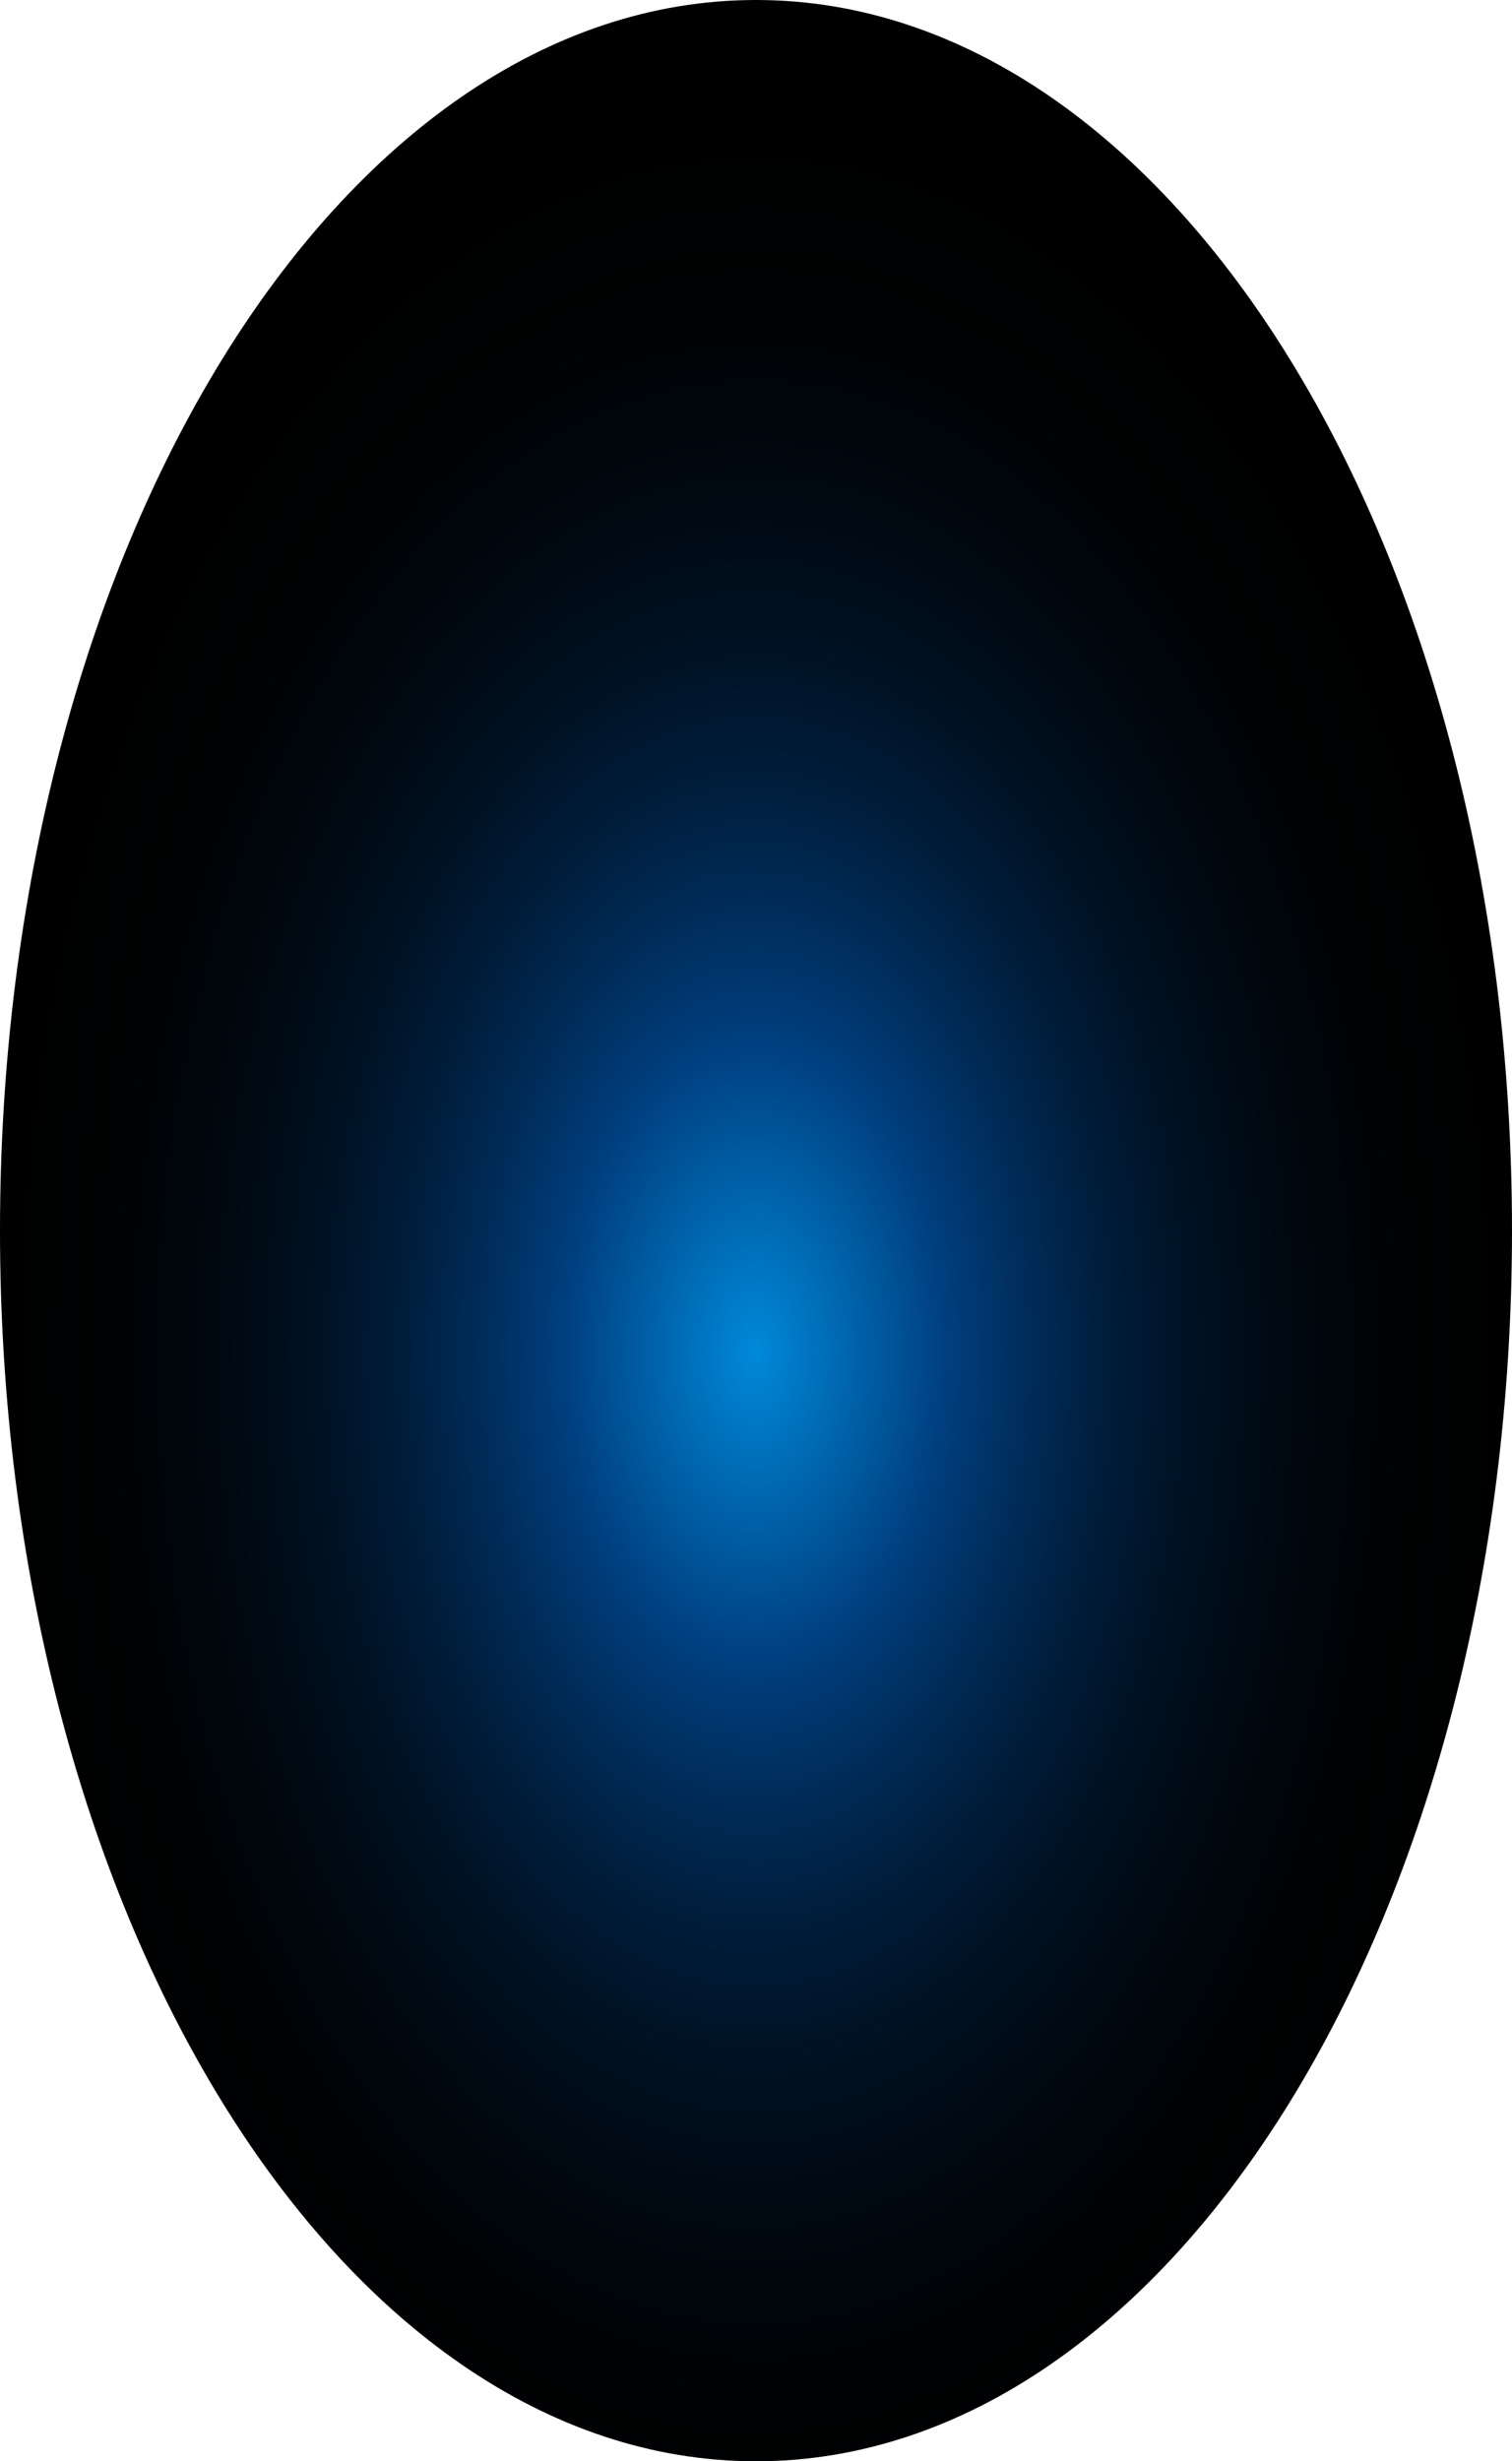 <?xml version="1.0" encoding="utf-8"?>
<svg xmlns="http://www.w3.org/2000/svg" fill="none" height="100%" overflow="visible" preserveAspectRatio="none" style="display: block;" viewBox="0 0 48.038 78.177" width="100%">
<path d="M24.019 78.177C37.285 78.177 48.038 60.676 48.038 39.088C48.038 17.5 37.285 0 24.019 0C10.754 0 0 17.5 0 39.088C0 60.676 10.754 78.177 24.019 78.177Z" fill="url(#paint0_radial_0_452)" id="Vector" style="mix-blend-mode:screen"/>
<defs>
<radialGradient cx="0" cy="0" gradientTransform="translate(23.985 42.911) scale(24.019 39.134)" gradientUnits="userSpaceOnUse" id="paint0_radial_0_452" r="1">
<stop stop-color="#0089D9"/>
<stop offset="0.25" stop-color="#003F7F"/>
<stop offset="0.36" stop-color="#002C59"/>
<stop offset="0.47" stop-color="#001C39"/>
<stop offset="0.59" stop-color="#001020"/>
<stop offset="0.72" stop-color="#00070E"/>
<stop offset="0.85" stop-color="#000203"/>
<stop offset="1"/>
</radialGradient>
</defs>
</svg>